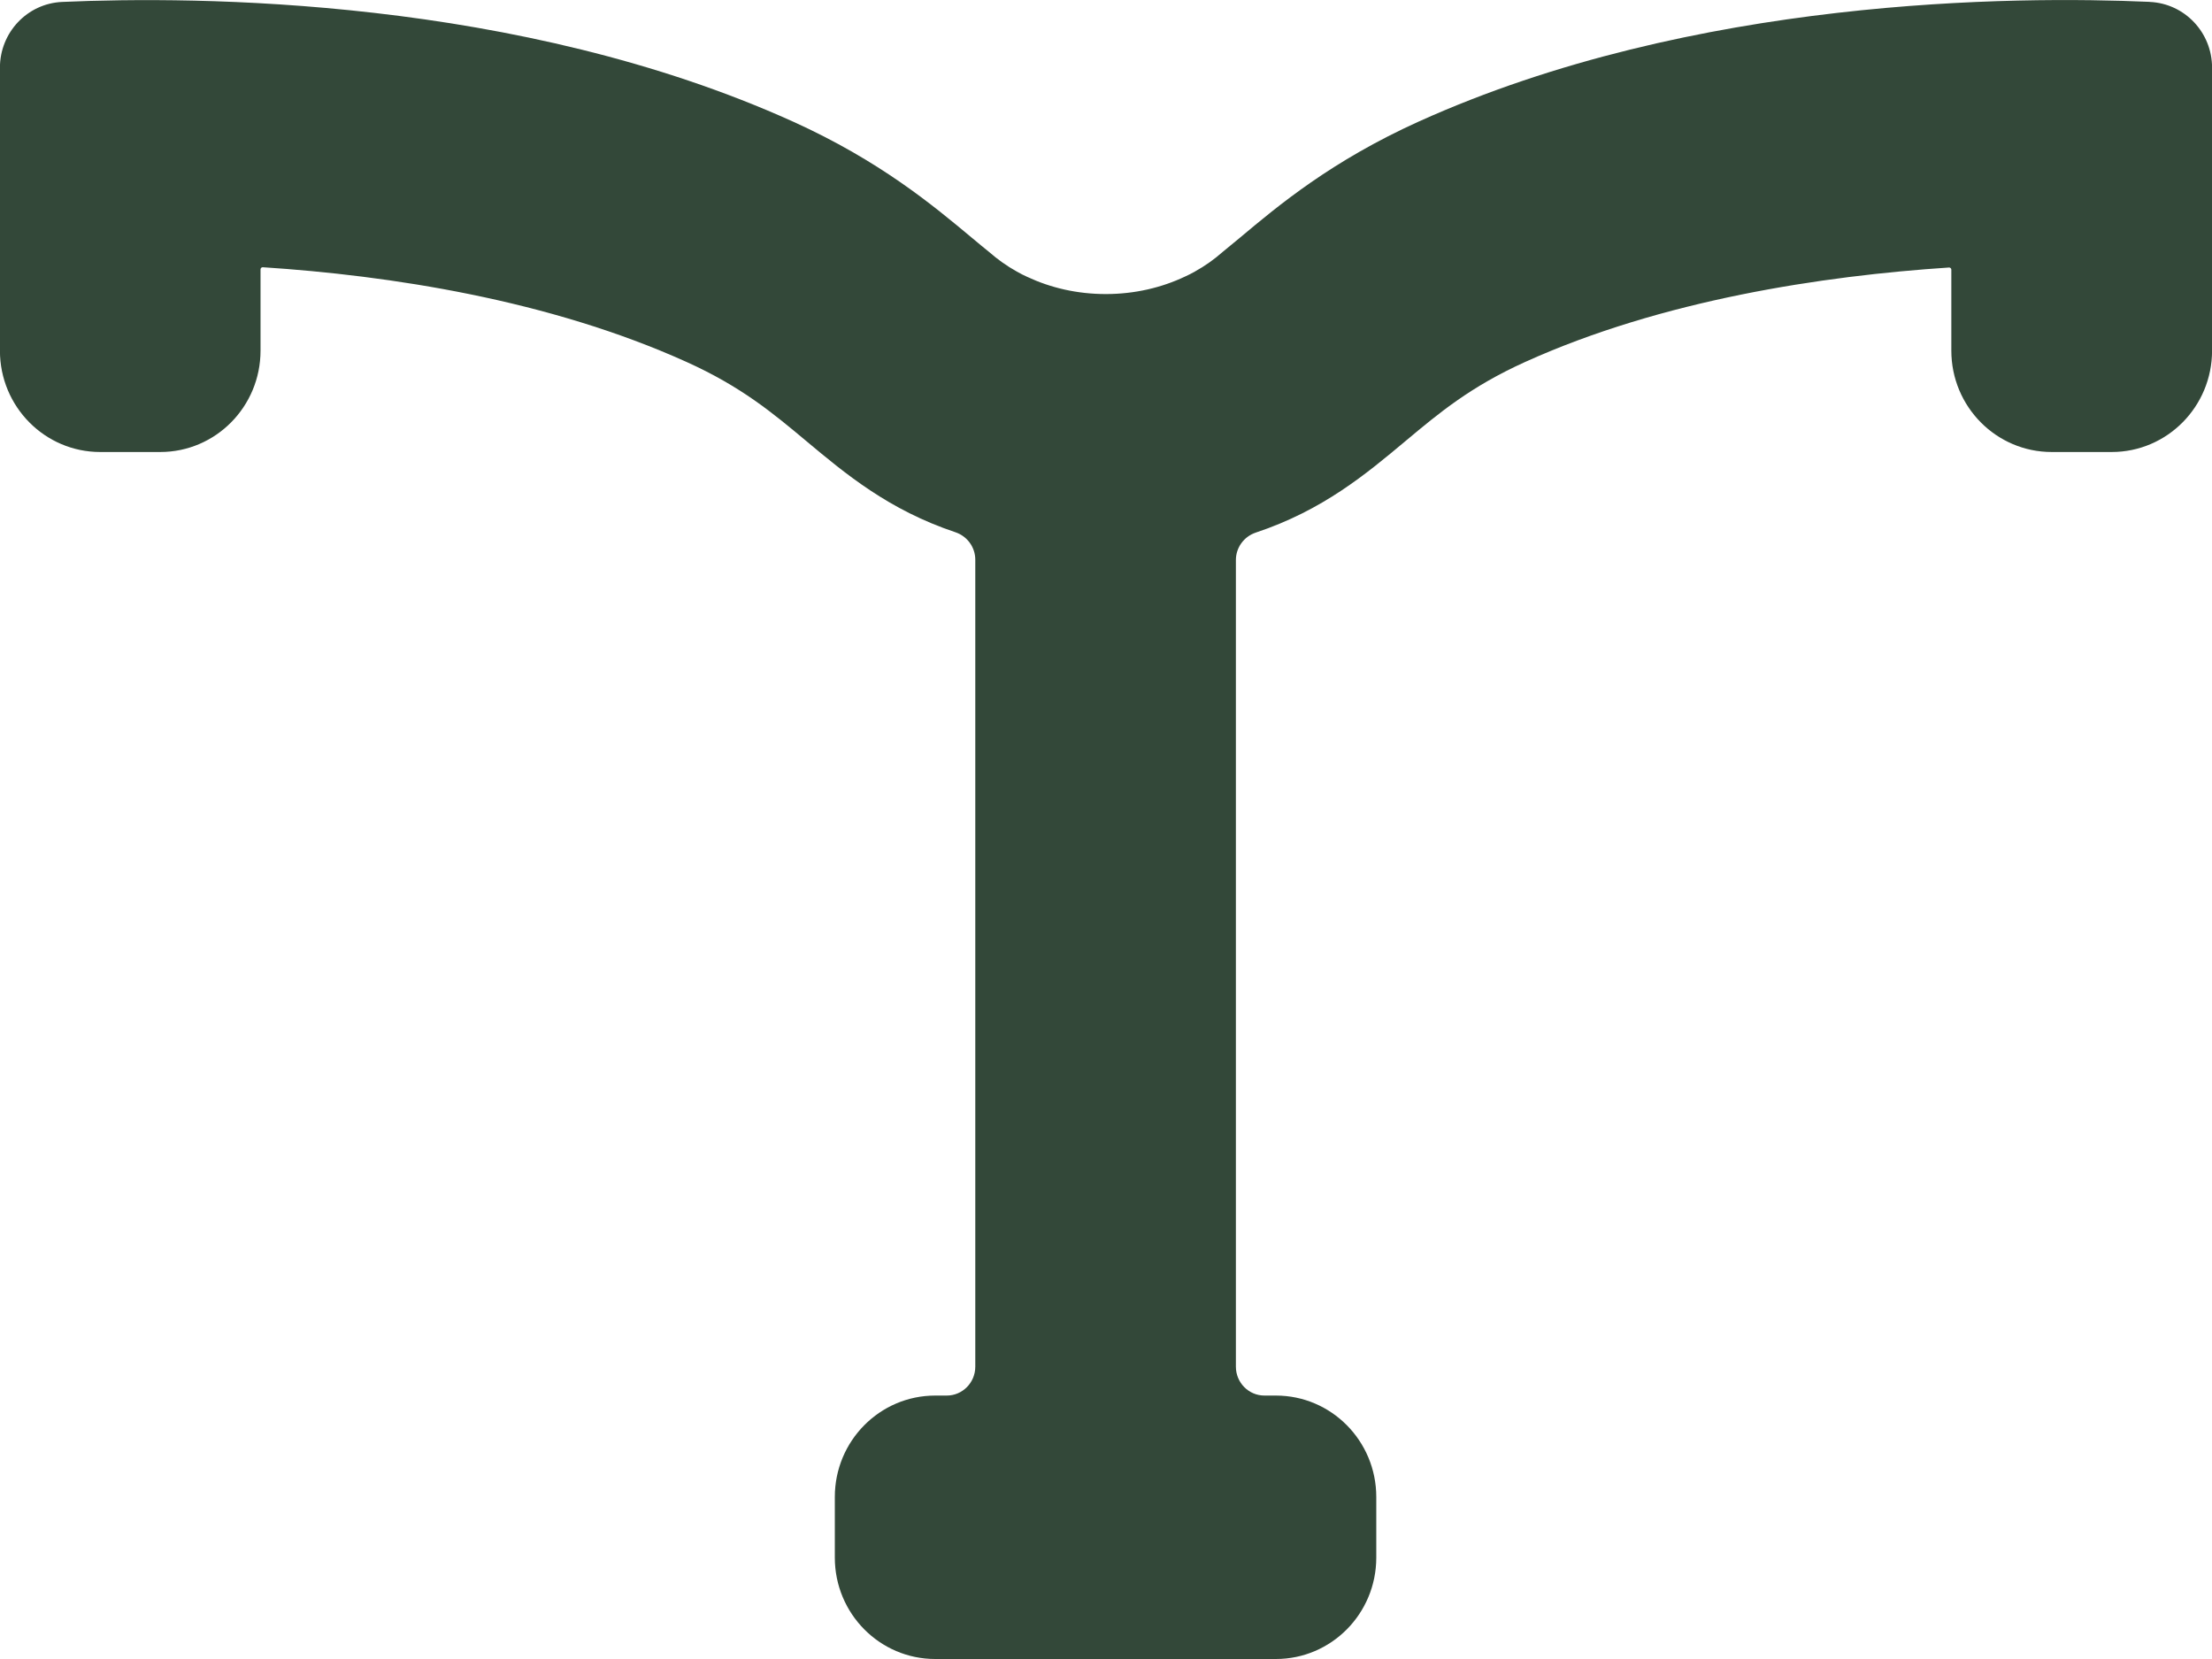 <svg fill="none" height="24" viewBox="0 0 32 24" width="32" xmlns="http://www.w3.org/2000/svg"><path d="m31.098.027c-1.936-.086-6.597-.066-10.575 1.732-1.258.569-2.027 1.211-2.587 1.681-.09.075-.172.143-.249.205-.121.107-.256.203-.404.285-.045.026-.092.049-.138.07-.339.161-.73.254-1.147.254s-.8-.091-1.136-.248c-.052-.023-.102-.049-.153-.078-.146-.081-.278-.176-.399-.282-.076-.061-.159-.129-.249-.205-.562-.469-1.331-1.112-2.587-1.681-3.978-1.799-8.639-1.818-10.575-1.732-.504.022-.9.441-.9.951v4.094c0 .81.65 1.466 1.451 1.466h.868c.802 0 1.451-.657 1.451-1.467v-1.175c0-.017.014-.031.032-.031 1.83.119 4.138.469 6.135 1.372.789.357 1.243.737 1.724 1.139.574.48 1.196 1 2.162 1.323.17.057.287.216.287.397v11.674c0 .231-.185.418-.413.418h-.167c-.802 0-1.452.657-1.452 1.467v.877c0 .81.65 1.467 1.452 1.467h4.929c.802 0 1.452-.657 1.452-1.467v-.877c0-.81-.65-1.467-1.452-1.467h-.166c-.228 0-.413-.187-.413-.418v-11.669c0-.181.117-.34.287-.397.97-.323 1.595-.846 2.172-1.329.481-.402.935-.782 1.724-1.139 1.985-.898 4.301-1.246 6.135-1.367.017 0 .032.013.032.031v1.171c0 .81.65 1.467 1.452 1.467h.868c.802 0 1.452-.657 1.452-1.467v-4.093c0-.509-.396-.928-.9-.951h-.002z" fill="#334839"/></svg>